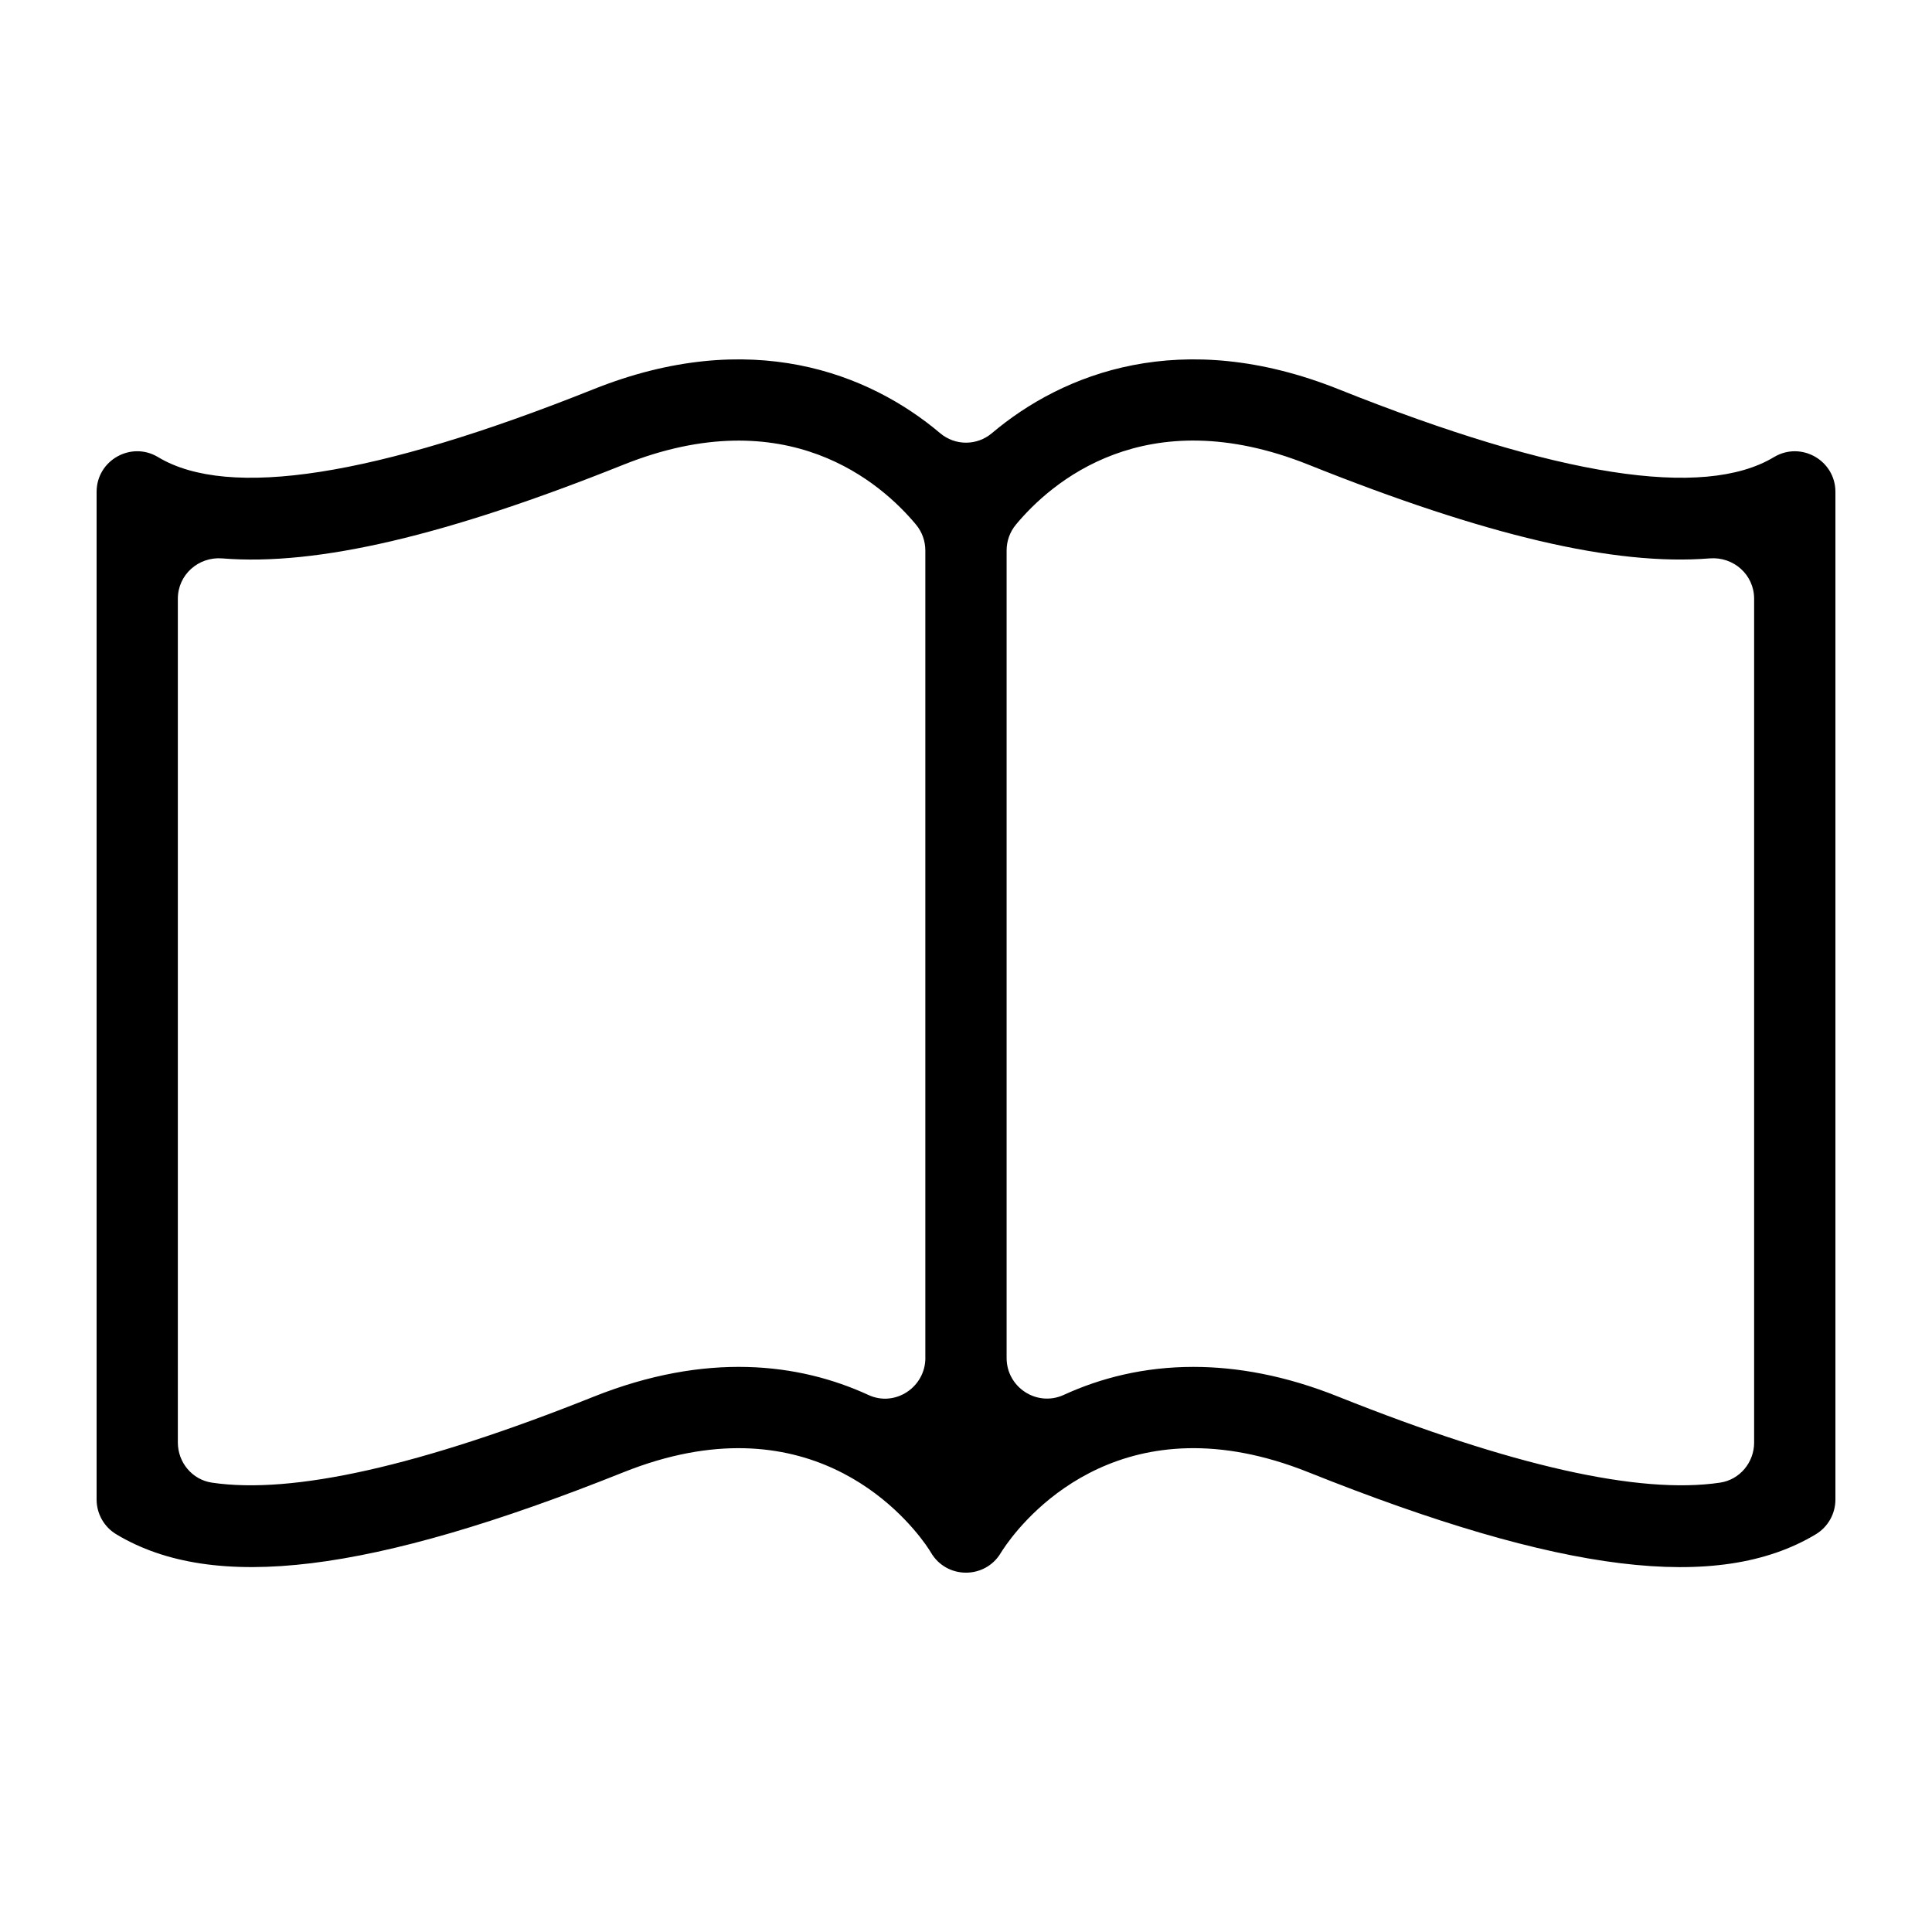 <svg height='300px' width='300px'  fill="#000000" xmlns="http://www.w3.org/2000/svg" xmlns:xlink="http://www.w3.org/1999/xlink" version="1.1" x="0px" y="0px" viewBox="0 0 100 100" enable-background="new 0 0 100 100" xml:space="preserve"><path d="M91.812,23.664c-3.642,2.187-11.221,1.001-22.525-3.516c-8.137-3.252-14.268-0.835-17.949,2.275  c-0.773,0.653-1.902,0.653-2.675,0c-3.681-3.11-9.813-5.527-17.949-2.275c-11.296,4.517-18.883,5.703-22.525,3.516L8.183,23.66  C6.783,22.818,5,23.827,5,25.46v52.154c0,0.736,0.385,1.418,1.015,1.798l0.003,0.002c5.038,3.028,13.138,2.036,26.26-3.213  c9.429-3.768,14.434,2.069,15.628,3.735c0.16,0.227,0.252,0.379,0.278,0.421l0,0c0.805,1.383,2.798,1.394,3.618,0.021l0.007-0.012  c0.025-0.042,0.126-0.202,0.294-0.437c1.22-1.699,6.216-7.486,15.62-3.726c13.121,5.249,21.221,6.241,26.26,3.213l0.003-0.002  c0.63-0.38,1.015-1.062,1.015-1.798V25.46c0-1.633-1.783-2.641-3.183-1.799L91.812,23.664z M47.897,70.286  c0,1.516-1.566,2.554-2.943,1.92c-3.605-1.661-8.405-2.239-14.241,0.092c-8.955,3.578-15.568,5.066-19.747,4.443  c-1.02-0.152-1.761-1.047-1.761-2.078V30.99c0-1.241,1.066-2.187,2.302-2.087c4.928,0.398,11.632-1.193,20.769-4.852  c8.459-3.379,13.351,0.959,15.134,3.1c0.316,0.379,0.485,0.852,0.485,1.345V70.286z M90.794,74.663c0,1.031-0.741,1.926-1.761,2.078  c-4.179,0.623-10.792-0.866-19.747-4.443c-2.742-1.102-5.257-1.548-7.52-1.548c-2.552,0-4.795,0.573-6.704,1.449  c-1.386,0.636-2.96-0.385-2.96-1.91V28.494c0-0.493,0.17-0.965,0.485-1.344c1.787-2.149,6.679-6.48,15.135-3.1  c9.137,3.659,15.841,5.25,20.769,4.852c1.237-0.1,2.302,0.846,2.302,2.087V74.663z"></path></svg>